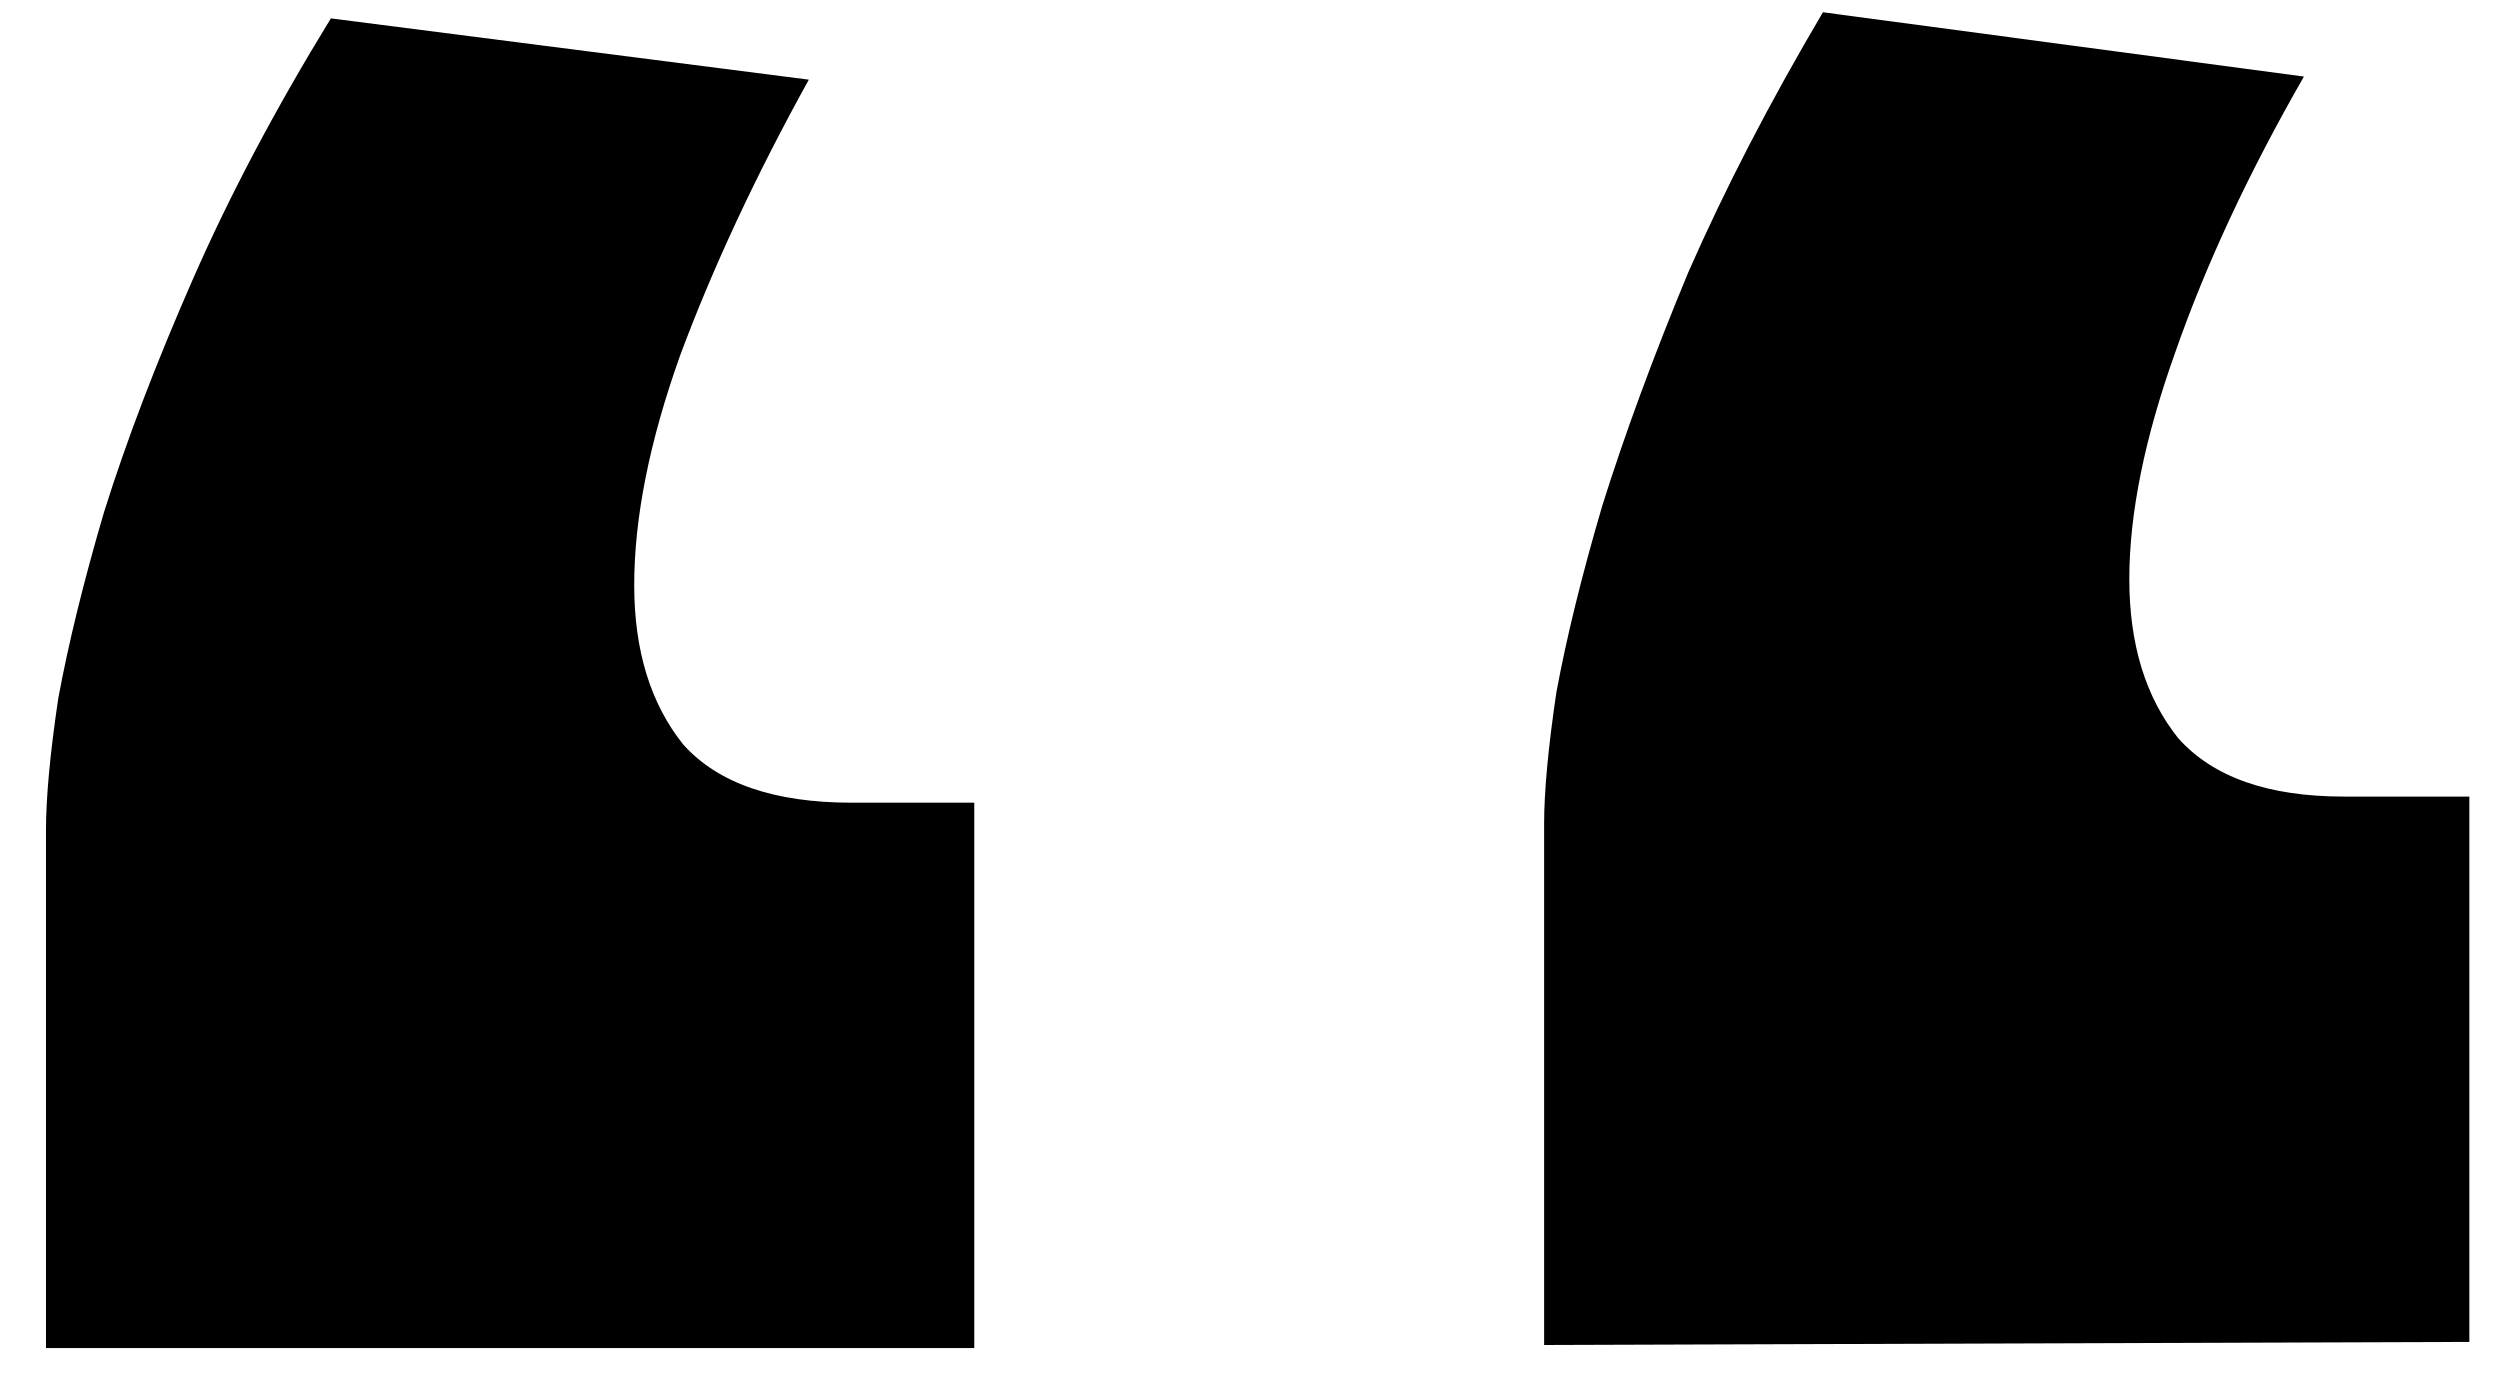 <?xml version="1.0" encoding="UTF-8"?> <svg xmlns="http://www.w3.org/2000/svg" width="51" height="28" viewBox="0 0 51 28" fill="none"><path d="M16.5 1.625C15.417 3.583 14.542 5.458 13.875 7.25C13.25 9 12.938 10.562 12.938 11.938C12.938 13.271 13.271 14.354 13.938 15.188C14.646 15.979 15.792 16.375 17.375 16.375H19.875V27.5H0.938V16.938C0.938 16.271 1.021 15.375 1.188 14.25C1.396 13.125 1.708 11.854 2.125 10.438C2.583 8.979 3.188 7.396 3.938 5.688C4.688 3.979 5.625 2.208 6.75 0.375L16.5 1.625ZM47 1.562C45.875 3.521 45 5.396 44.375 7.188C43.75 8.938 43.438 10.479 43.438 11.812C43.438 13.146 43.771 14.229 44.438 15.062C45.146 15.854 46.271 16.25 47.812 16.25H50.375V27.375L31.5 27.438V16.812C31.5 16.146 31.583 15.25 31.75 14.125C31.958 13 32.271 11.729 32.688 10.312C33.146 8.854 33.729 7.271 34.438 5.562C35.188 3.854 36.104 2.083 37.188 0.25L47 1.562Z" fill="black"></path></svg> 